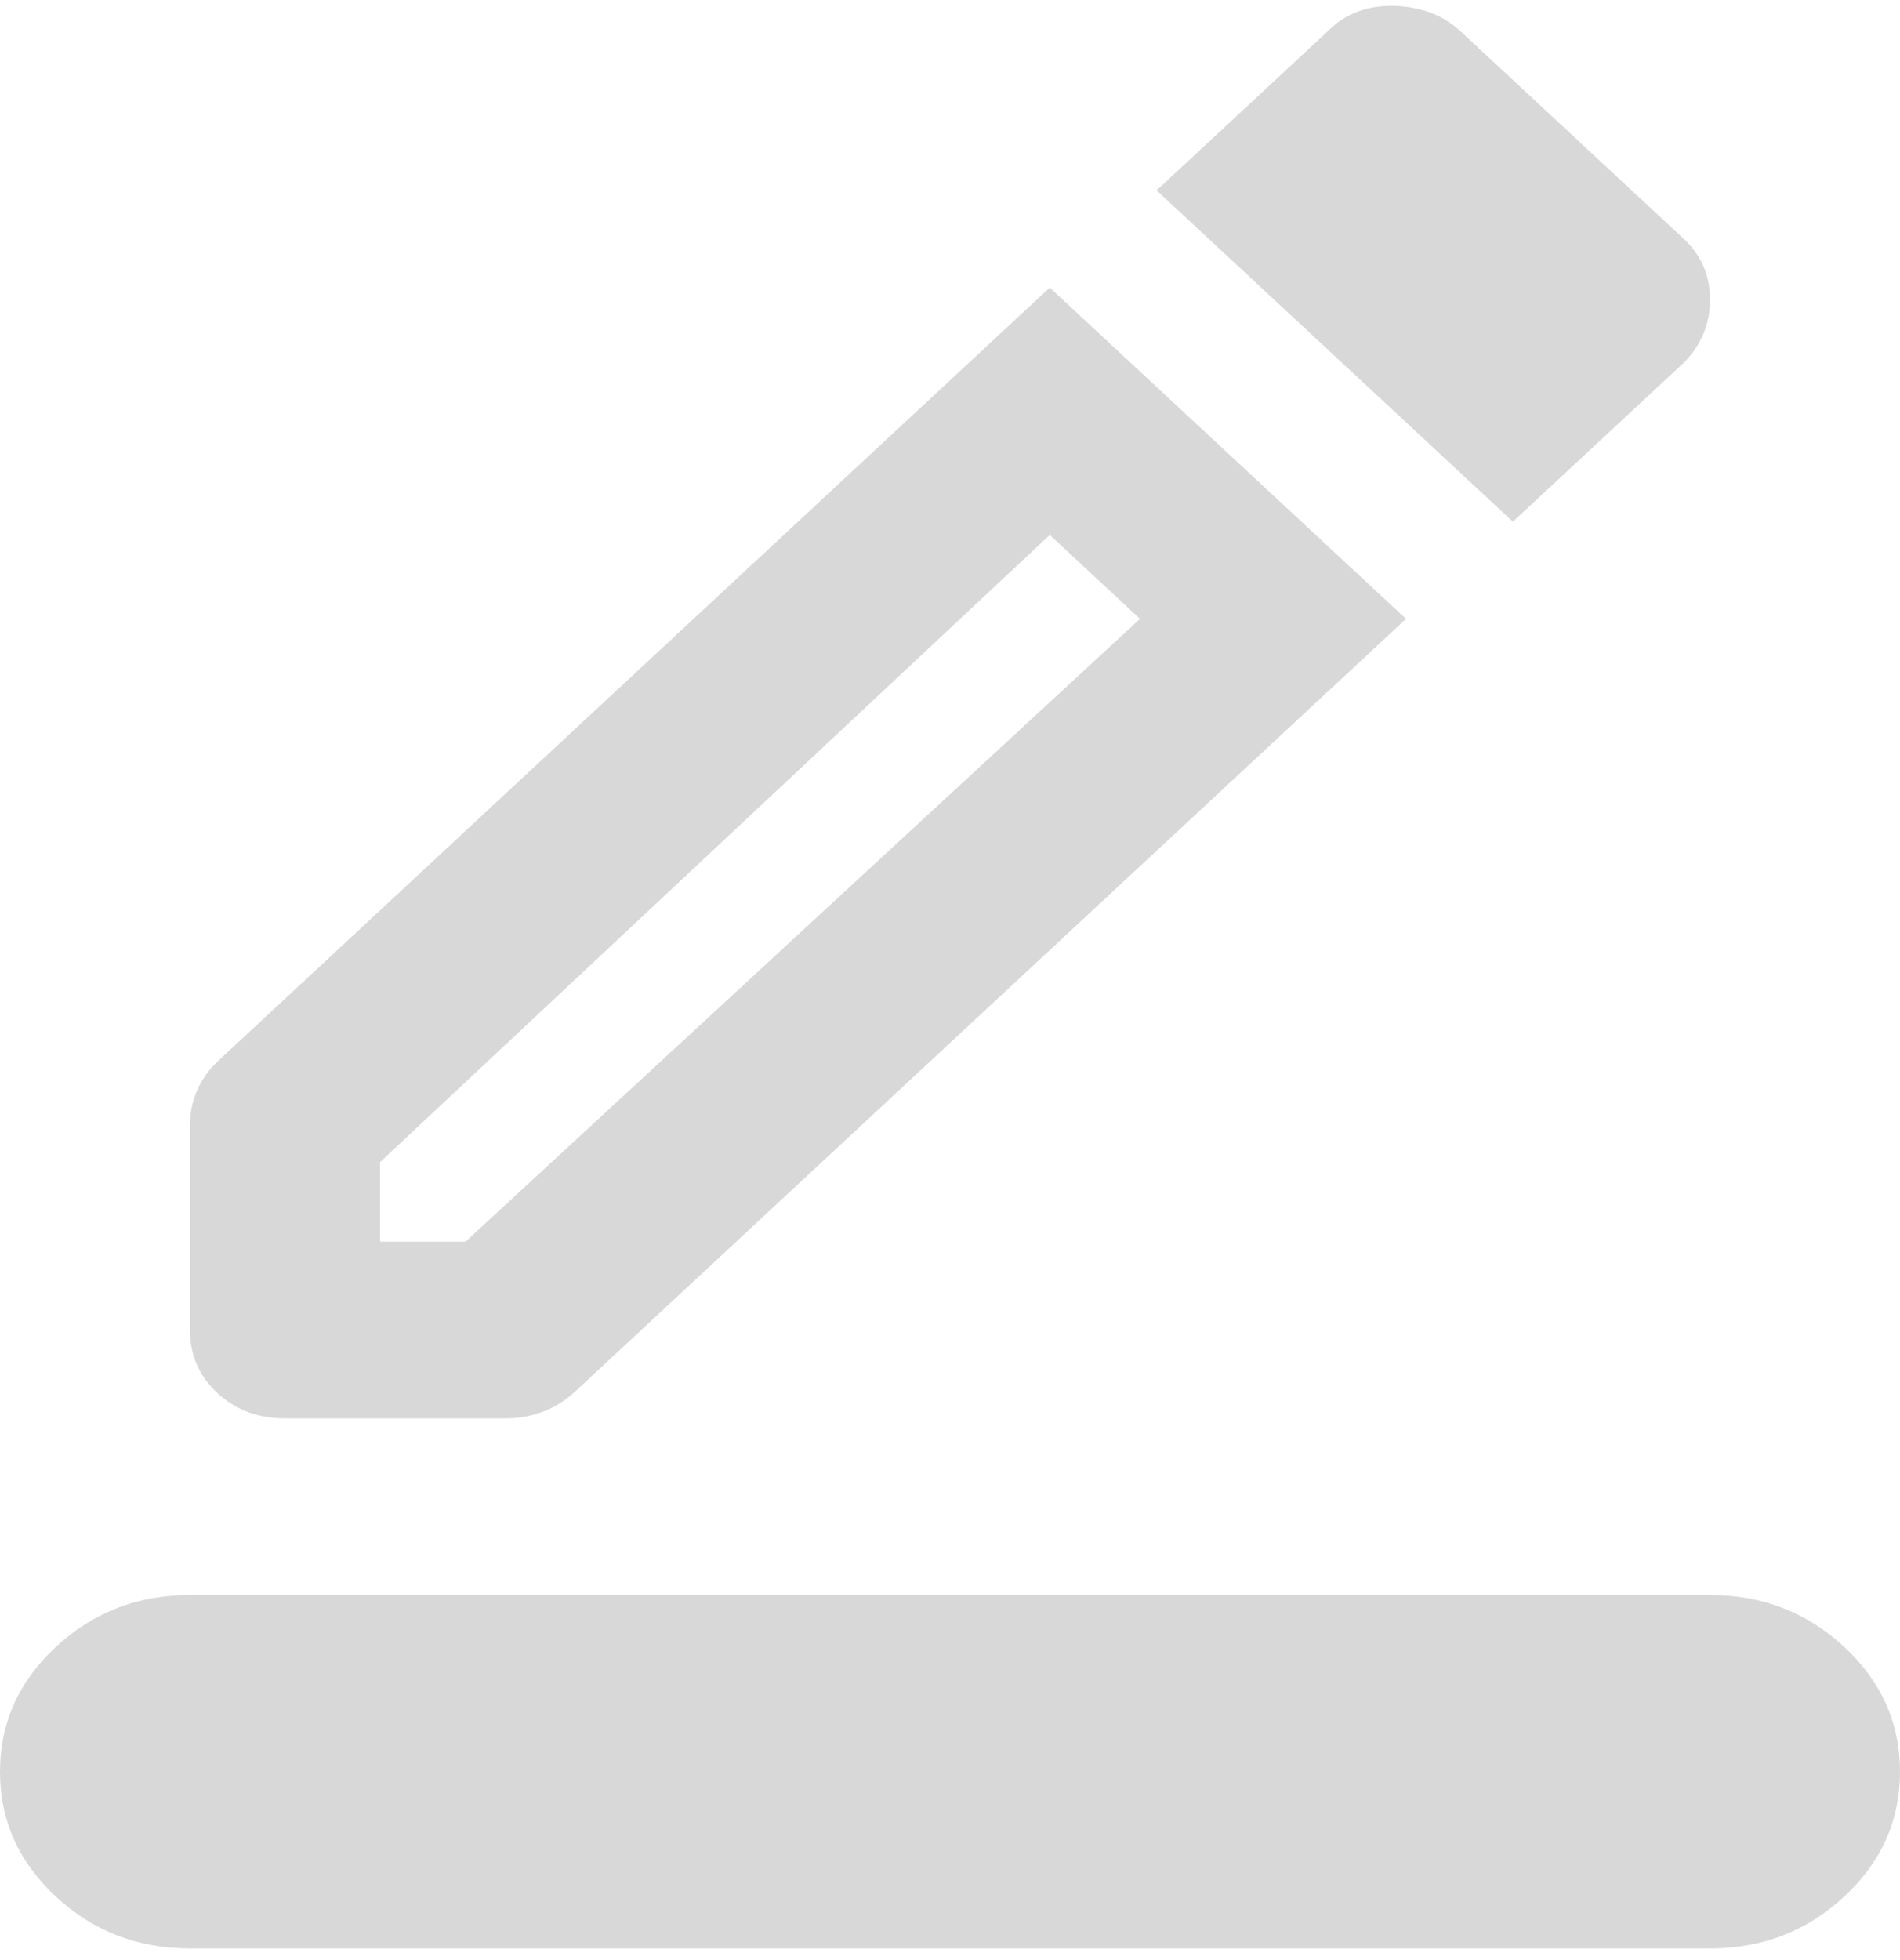 <?xml version="1.0" encoding="UTF-8"?> <svg xmlns="http://www.w3.org/2000/svg" width="96" height="99" viewBox="0 0 96 99" fill="none"> <path opacity="0.2" d="M9.6 98.411C6.96 98.411 4.701 97.538 2.822 95.792C0.941 94.043 0 91.941 0 89.487C0 87.033 0.941 84.931 2.822 83.182C4.701 81.436 6.96 80.563 9.6 80.563H86.4C89.04 80.563 91.301 81.436 93.182 83.182C95.061 84.931 96 87.033 96 89.487C96 91.941 95.061 94.043 93.182 95.792C91.301 97.538 89.04 98.411 86.4 98.411H9.6ZM14.4 71.639C13.04 71.639 11.899 71.21 10.978 70.354C10.059 69.5 9.6 68.441 9.6 67.177V56.803C9.6 56.208 9.72 55.63 9.96 55.071C10.2 54.515 10.56 54.014 11.04 53.568L53.04 14.525L71.04 31.257L29.04 70.3C28.56 70.746 28.021 71.081 27.422 71.304C26.821 71.527 26.2 71.639 25.56 71.639H14.4ZM19.2 62.715H23.52L57.6 31.257L53.04 27.018L19.2 58.699V62.715ZM76.44 26.349L58.44 9.616L67.08 1.585C67.96 0.692 69.08 0.264 70.44 0.3C71.8 0.338 72.92 0.767 73.8 1.585L85.08 12.07C85.96 12.889 86.4 13.912 86.4 15.14C86.4 16.366 85.96 17.425 85.08 18.317L76.44 26.349Z" fill="#3F3F3F"></path> </svg> 